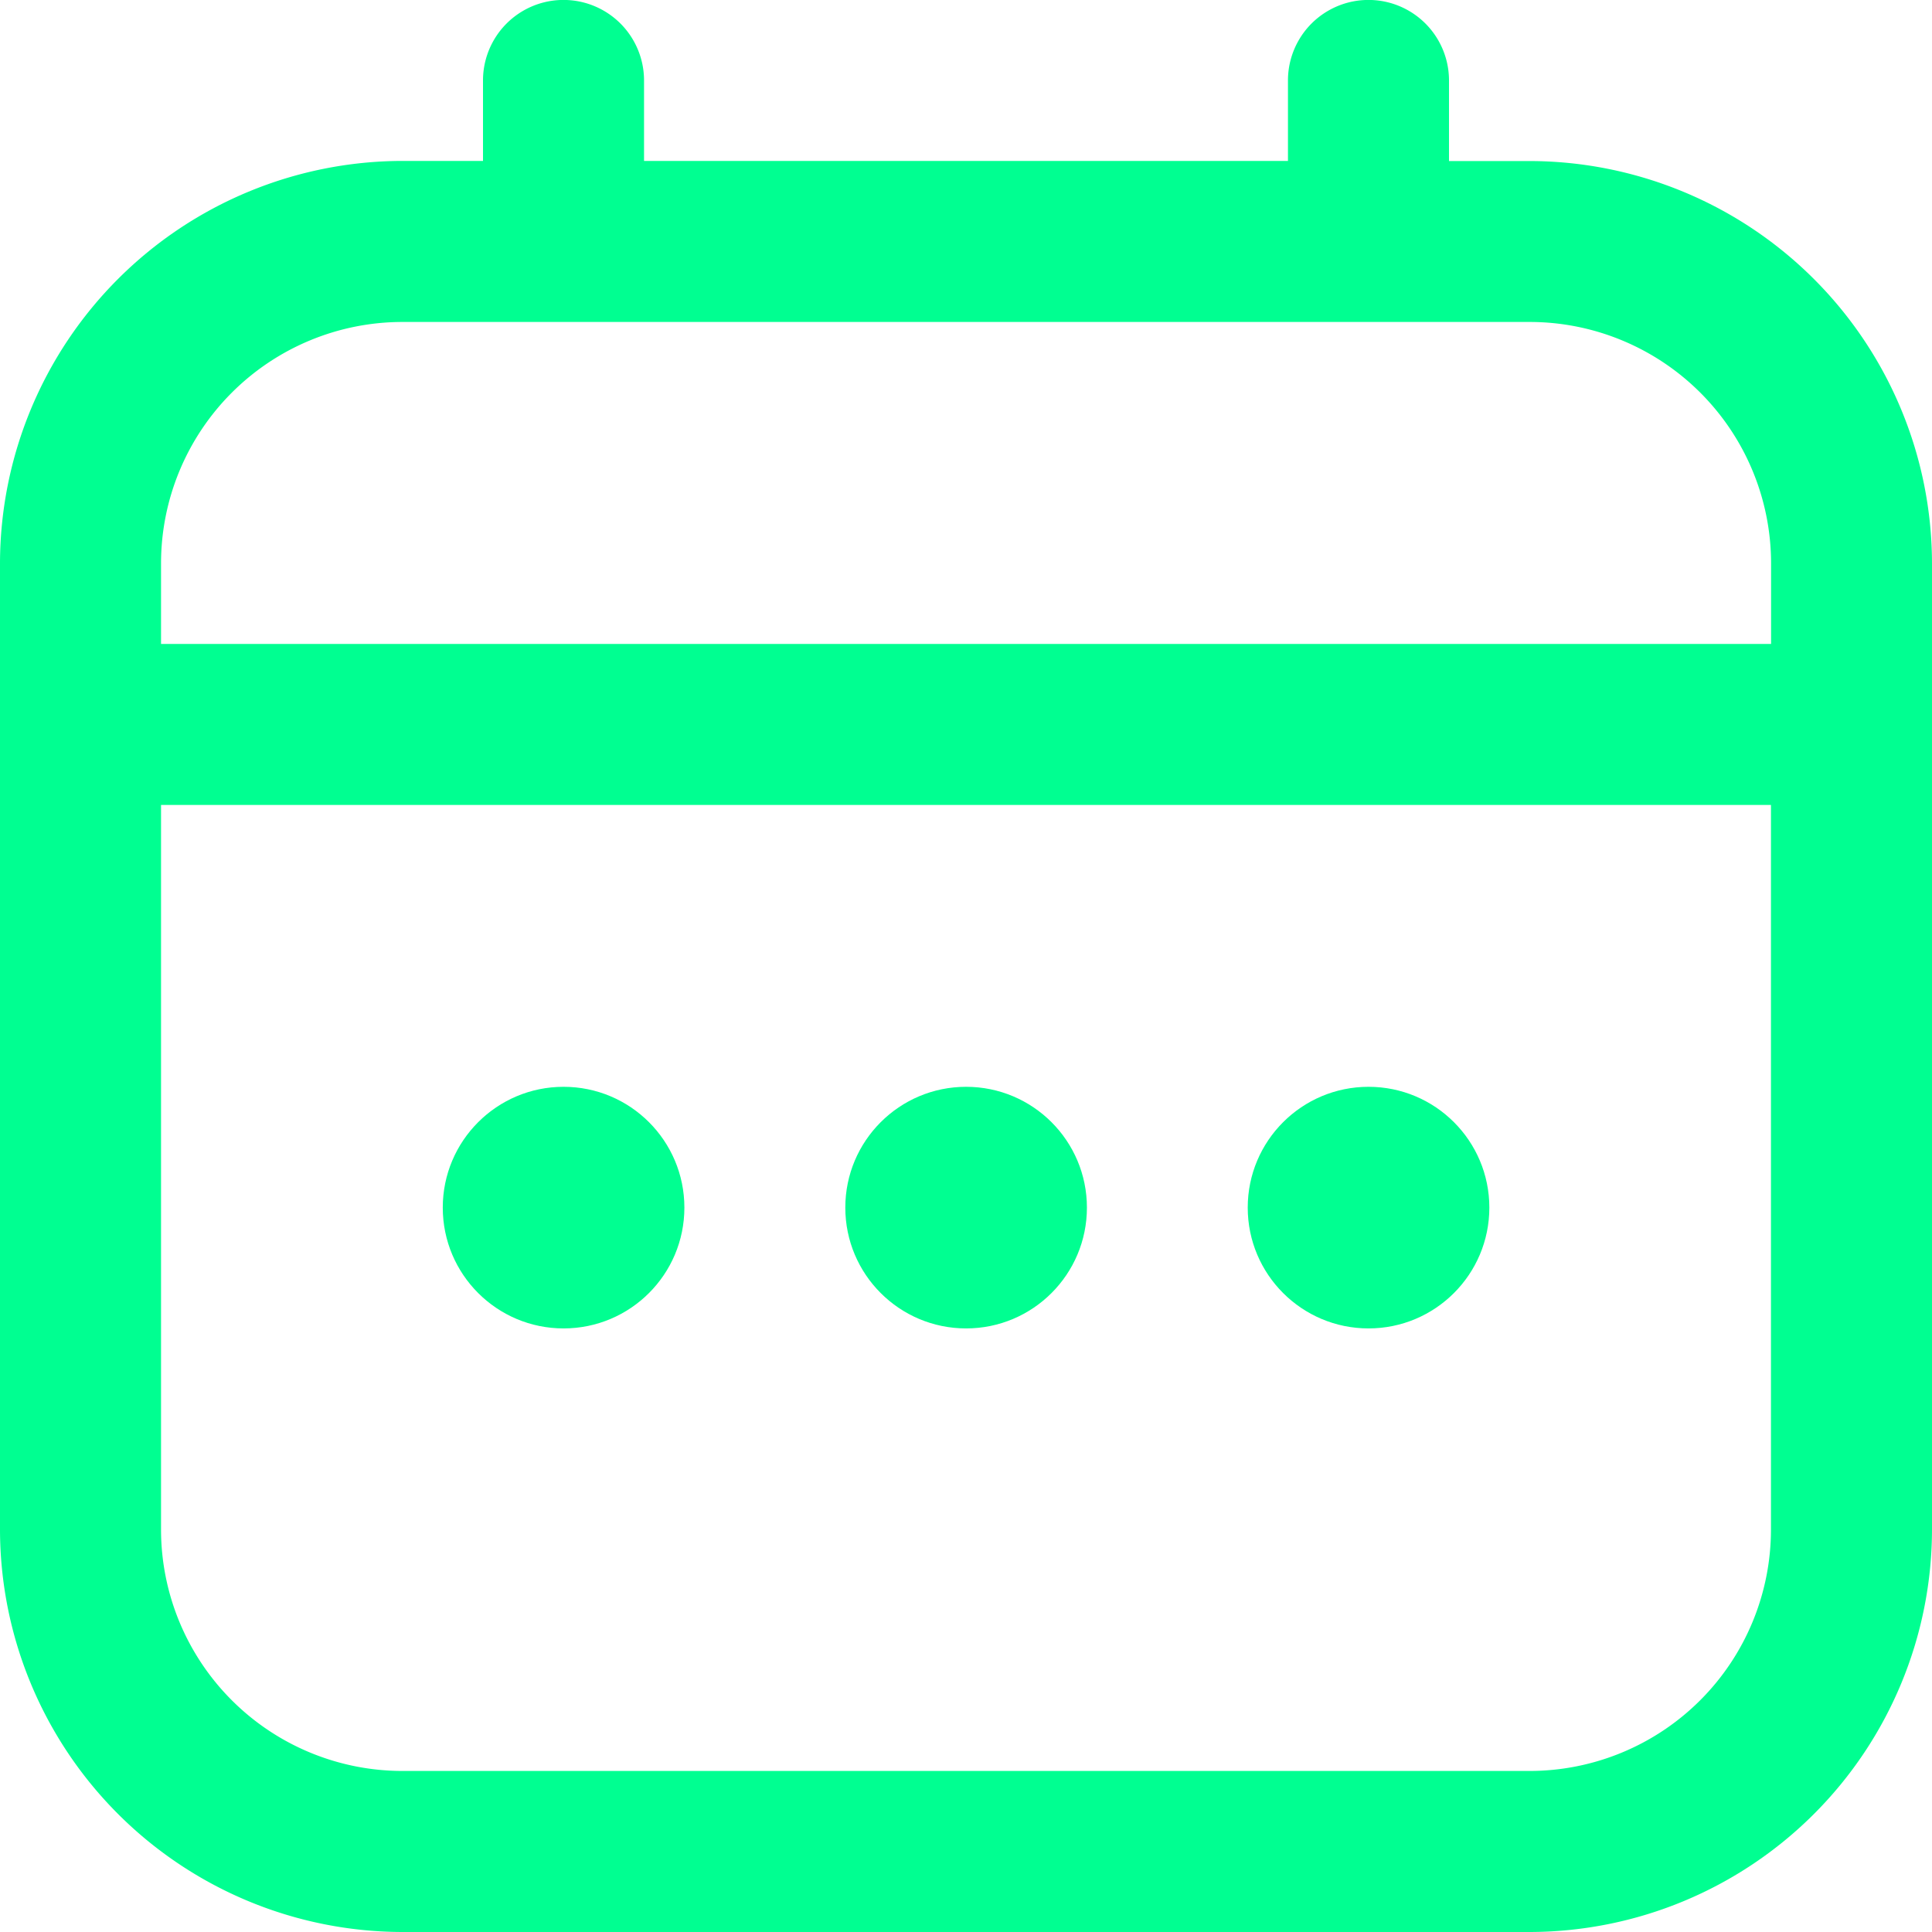 <svg id="calendar_2_" data-name="calendar (2)" xmlns="http://www.w3.org/2000/svg" width="17" height="17" viewBox="0 0 17 17">
  <path id="Path_2460" data-name="Path 2460" d="M13.458,1.417H12.75V.708a.708.708,0,0,0-1.417,0v.708H5.667V.708a.708.708,0,1,0-1.417,0v.708H3.542A3.546,3.546,0,0,0,0,4.958v8.5A3.546,3.546,0,0,0,3.542,17h9.917A3.546,3.546,0,0,0,17,13.458v-8.5A3.546,3.546,0,0,0,13.458,1.417ZM1.417,4.958A2.125,2.125,0,0,1,3.542,2.833h9.917a2.125,2.125,0,0,1,2.125,2.125v.708H1.417ZM13.458,15.583H3.542a2.125,2.125,0,0,1-2.125-2.125V7.083H15.583v6.375A2.125,2.125,0,0,1,13.458,15.583Z" fill="#00ff91"/>
  <circle id="Ellipse_226" data-name="Ellipse 226" cx="1.063" cy="1.063" r="1.063" transform="translate(7.438 9.563)" fill="#00ff91"/>
  <circle id="Ellipse_227" data-name="Ellipse 227" cx="1.063" cy="1.063" r="1.063" transform="translate(3.896 9.563)" fill="#00ff91"/>
  <circle id="Ellipse_228" data-name="Ellipse 228" cx="1.063" cy="1.063" r="1.063" transform="translate(10.979 9.563)" fill="#00ff91"/>
</svg>
